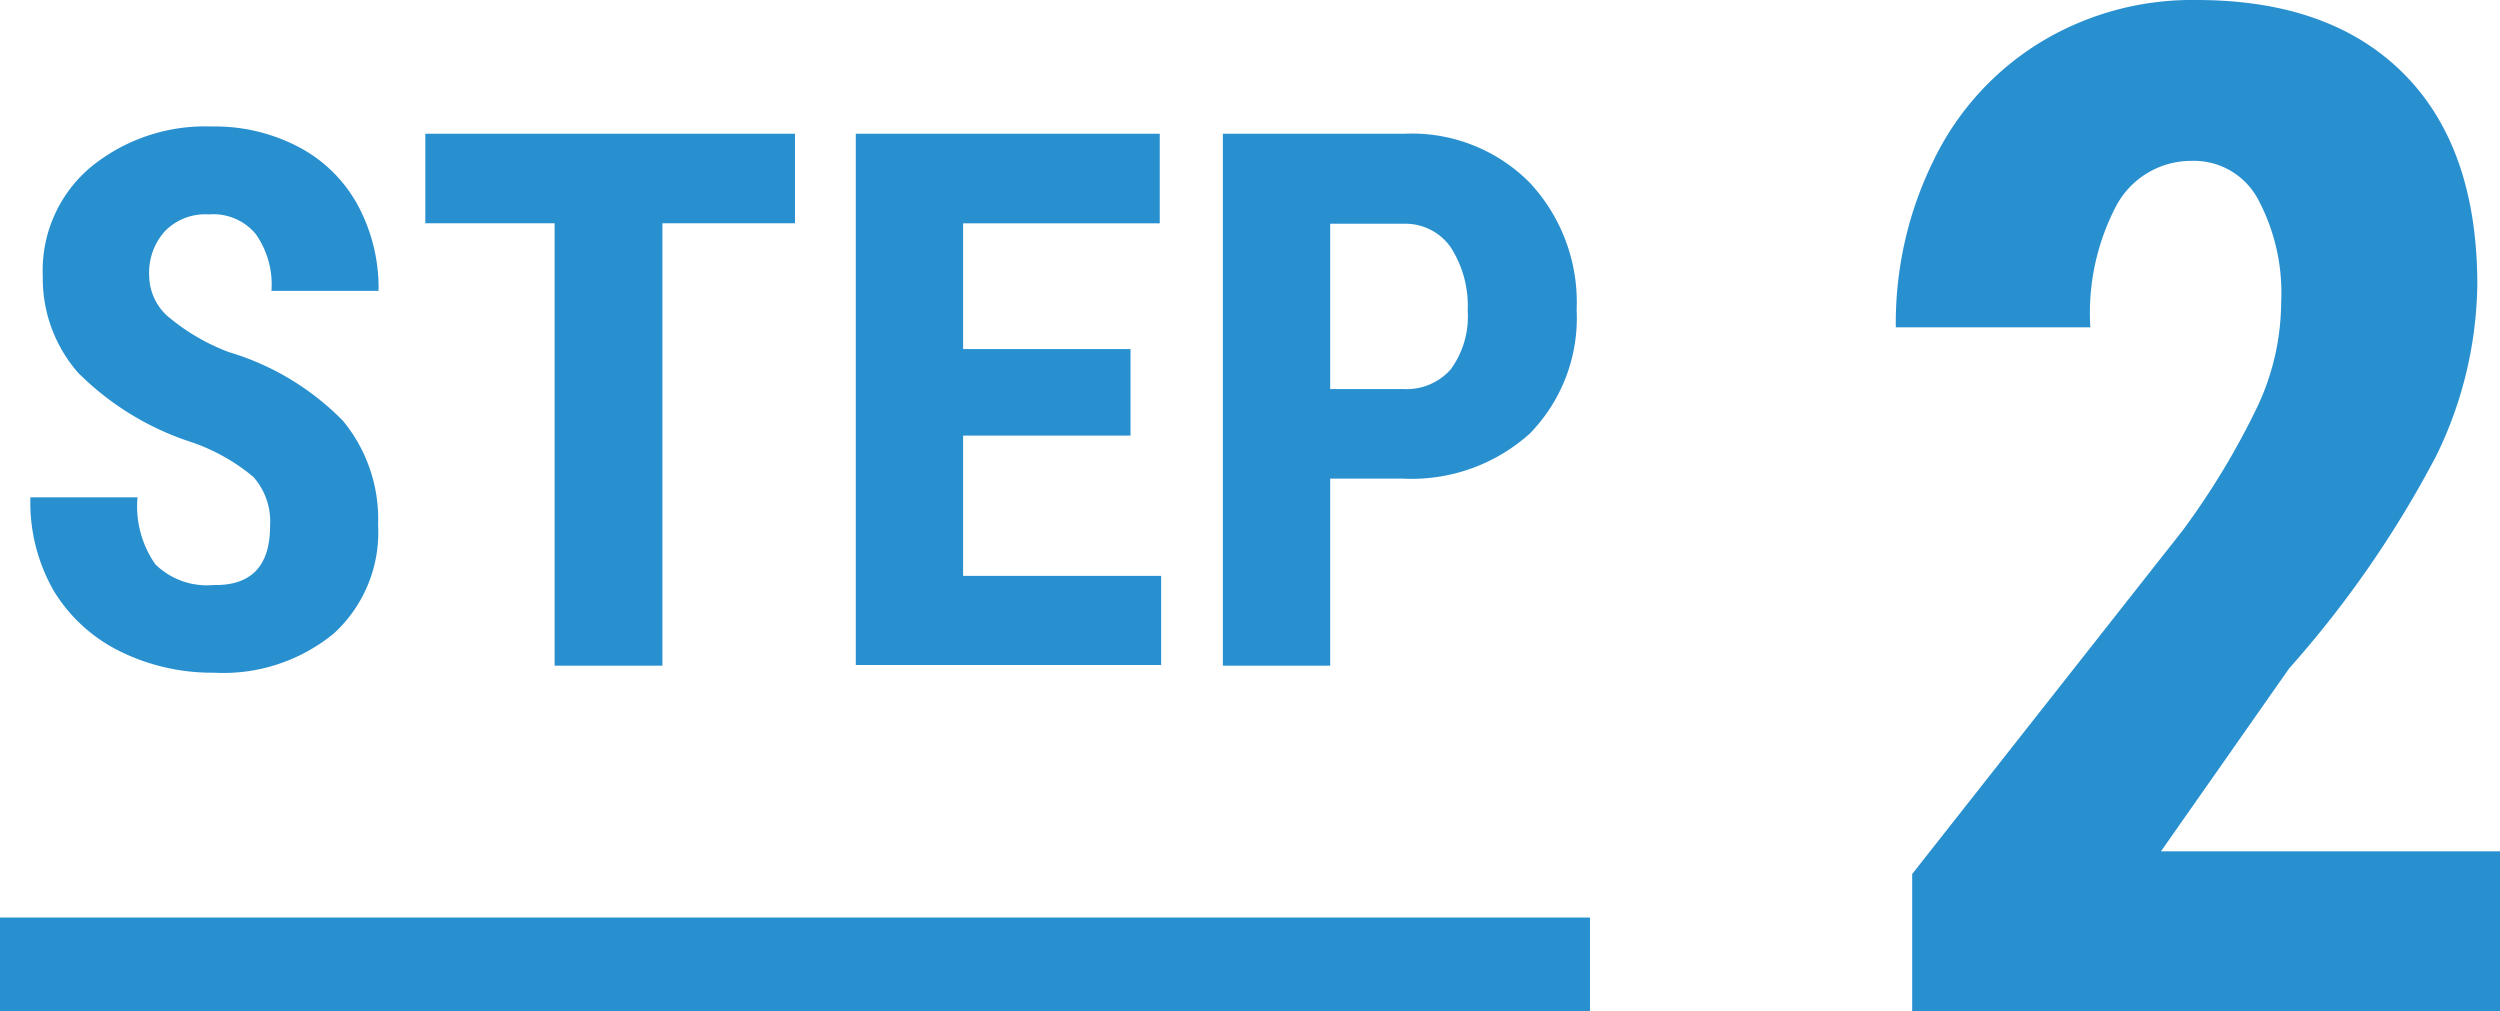 <svg xmlns="http://www.w3.org/2000/svg" viewBox="0 0 106.92 43.24"><defs><style>.a{fill:#2990d0}</style></defs><path class="a" d="M11.55 22.5a2.88 2.88 0 00-.71-2.1 8.37 8.37 0 00-2.59-1.47 12.12 12.12 0 01-4.92-3 6.12 6.12 0 01-1.5-4.12 5.77 5.77 0 012-4.62 7.71 7.71 0 015.22-1.78 7.7 7.7 0 013.73.88 6.1 6.1 0 012.53 2.5 7.44 7.44 0 01.88 3.65h-4.58a3.74 3.74 0 00-.68-2.44 2.36 2.36 0 00-2-.83 2.41 2.41 0 00-1.87.71 2.65 2.65 0 00-.68 1.91 2.37 2.37 0 00.75 1.7 8.94 8.94 0 002.66 1.57A11.37 11.37 0 0114.67 18a6.6 6.6 0 011.5 4.45 5.86 5.86 0 01-1.89 4.64 7.45 7.45 0 01-5.14 1.68 8.89 8.89 0 01-4-.91 6.85 6.85 0 01-2.84-2.59 7.59 7.59 0 01-1-4h4.58a4.35 4.35 0 00.76 2.86 3.15 3.15 0 002.5.89c1.61.03 2.41-.82 2.41-2.52zM34 9.55h-5.67v18.92h-4.61V9.55h-5.53V5.72H34zM48.35 18.63h-7.16v6h8.47v3.81H36.6V5.72h13v3.83h-8.41v5.38h7.16zM56.89 20.47v8H52.3V5.72h7.75a7.09 7.09 0 015.38 2.1 7.5 7.5 0 012 5.43 7.08 7.08 0 01-2 5.29A7.56 7.56 0 0160 20.47zm0-3.83h3.16a2.51 2.51 0 002-.85 3.82 3.82 0 00.72-2.5 4.61 4.61 0 00-.73-2.72 2.36 2.36 0 00-2-1h-3.15zM106.92 43.24H81.78v-5.86l11.55-14.67a32.65 32.65 0 003.23-5.35 10.57 10.57 0 001-4.41 8.49 8.49 0 00-1-4.45 3.11 3.11 0 00-2.83-1.62 3.64 3.64 0 00-3.2 1.88A9.86 9.86 0 0089.4 14h-8.32a15.71 15.71 0 011.63-7.17 12.07 12.07 0 014.57-5.03A12.5 12.5 0 0193.94 0q5.72 0 8.86 3.15t3.15 9a17.11 17.11 0 01-1.74 7.31 45.31 45.31 0 01-6.31 9.13l-5.48 7.82h14.5zM0 39.24h68v4H0z"/></svg>